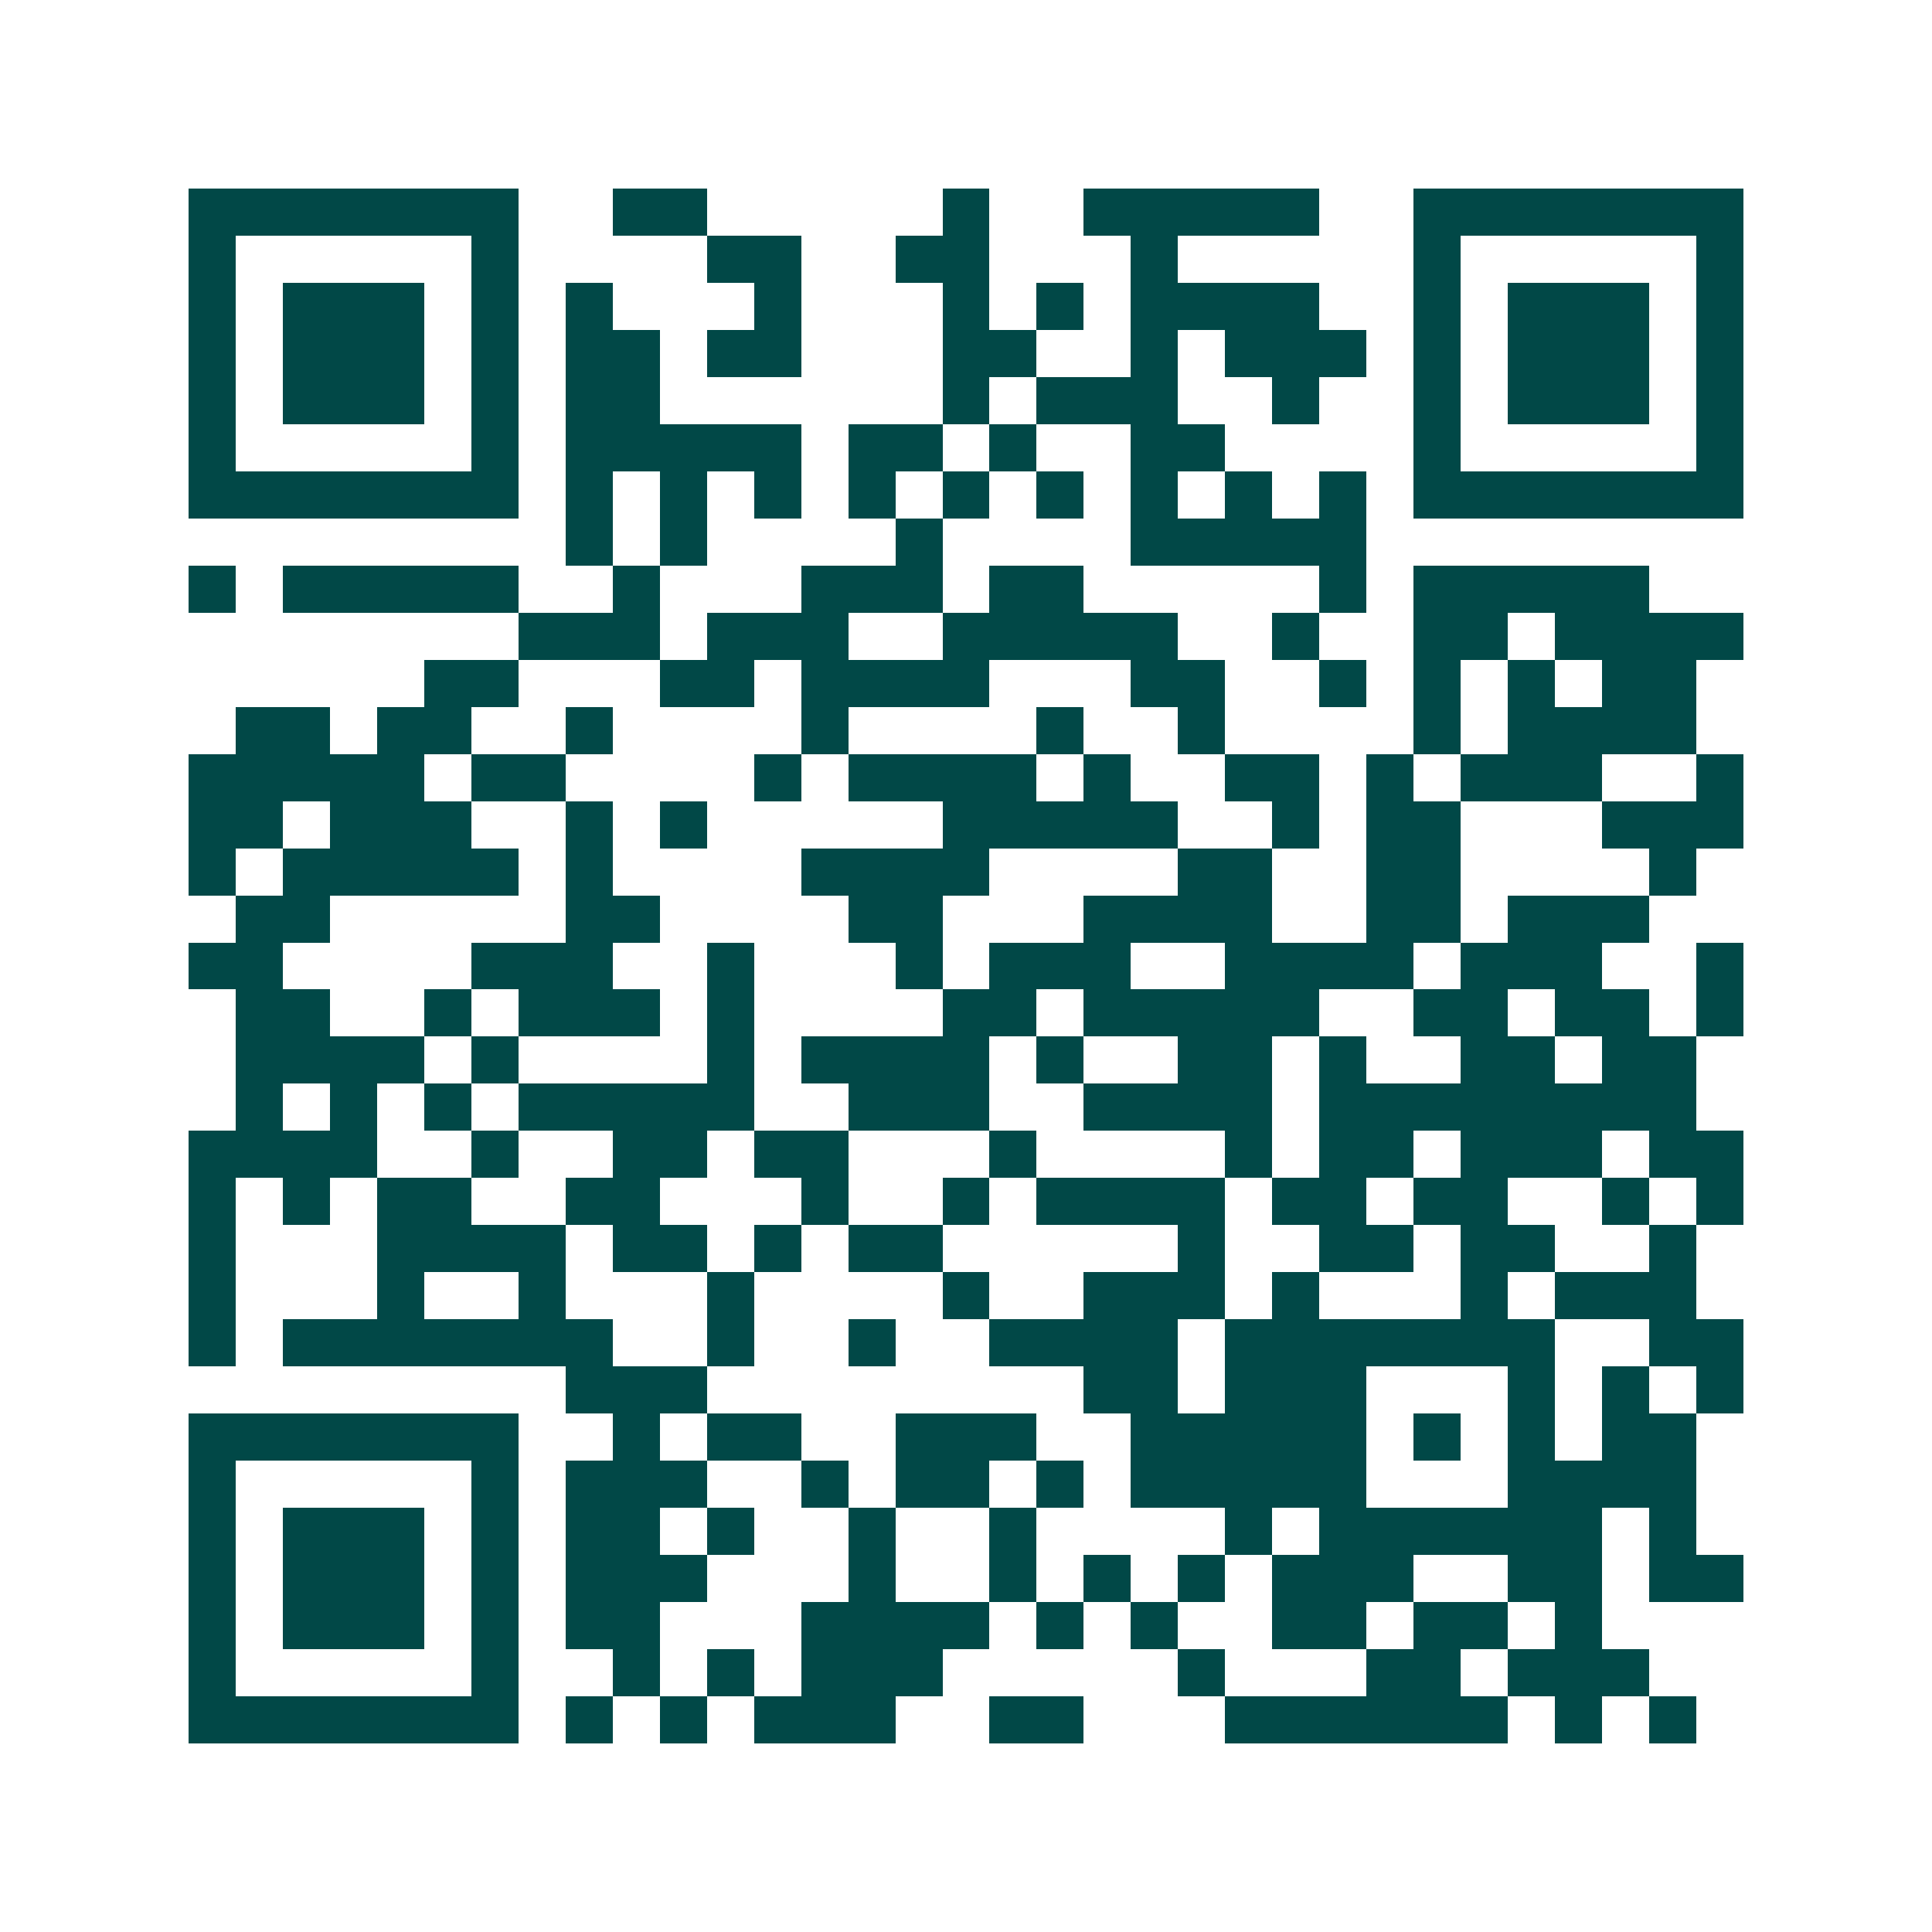 <svg xmlns="http://www.w3.org/2000/svg" width="200" height="200" viewBox="0 0 41 41" shape-rendering="crispEdges"><path fill="#ffffff" d="M0 0h41v41H0z"/><path stroke="#014847" d="M4 4.5h7m2 0h2m5 0h1m2 0h5m2 0h7M4 5.5h1m5 0h1m4 0h2m2 0h2m3 0h1m5 0h1m5 0h1M4 6.5h1m1 0h3m1 0h1m1 0h1m3 0h1m3 0h1m1 0h1m1 0h4m2 0h1m1 0h3m1 0h1M4 7.5h1m1 0h3m1 0h1m1 0h2m1 0h2m3 0h2m2 0h1m1 0h3m1 0h1m1 0h3m1 0h1M4 8.5h1m1 0h3m1 0h1m1 0h2m6 0h1m1 0h3m2 0h1m2 0h1m1 0h3m1 0h1M4 9.5h1m5 0h1m1 0h5m1 0h2m1 0h1m2 0h2m4 0h1m5 0h1M4 10.5h7m1 0h1m1 0h1m1 0h1m1 0h1m1 0h1m1 0h1m1 0h1m1 0h1m1 0h1m1 0h7M12 11.5h1m1 0h1m4 0h1m4 0h5M4 12.5h1m1 0h5m2 0h1m3 0h3m1 0h2m5 0h1m1 0h5M11 13.5h3m1 0h3m2 0h5m2 0h1m2 0h2m1 0h4M9 14.5h2m3 0h2m1 0h4m3 0h2m2 0h1m1 0h1m1 0h1m1 0h2M5 15.5h2m1 0h2m2 0h1m4 0h1m4 0h1m2 0h1m4 0h1m1 0h4M4 16.5h5m1 0h2m4 0h1m1 0h4m1 0h1m2 0h2m1 0h1m1 0h3m2 0h1M4 17.5h2m1 0h3m2 0h1m1 0h1m5 0h5m2 0h1m1 0h2m3 0h3M4 18.5h1m1 0h5m1 0h1m4 0h4m4 0h2m2 0h2m4 0h1M5 19.5h2m5 0h2m4 0h2m3 0h4m2 0h2m1 0h3M4 20.5h2m4 0h3m2 0h1m3 0h1m1 0h3m2 0h4m1 0h3m2 0h1M5 21.5h2m2 0h1m1 0h3m1 0h1m4 0h2m1 0h5m2 0h2m1 0h2m1 0h1M5 22.5h4m1 0h1m4 0h1m1 0h4m1 0h1m2 0h2m1 0h1m2 0h2m1 0h2M5 23.5h1m1 0h1m1 0h1m1 0h5m2 0h3m2 0h4m1 0h8M4 24.5h4m2 0h1m2 0h2m1 0h2m3 0h1m4 0h1m1 0h2m1 0h3m1 0h2M4 25.5h1m1 0h1m1 0h2m2 0h2m3 0h1m2 0h1m1 0h4m1 0h2m1 0h2m2 0h1m1 0h1M4 26.5h1m3 0h4m1 0h2m1 0h1m1 0h2m5 0h1m2 0h2m1 0h2m2 0h1M4 27.5h1m3 0h1m2 0h1m3 0h1m4 0h1m2 0h3m1 0h1m3 0h1m1 0h3M4 28.5h1m1 0h7m2 0h1m2 0h1m2 0h4m1 0h7m2 0h2M12 29.5h3m8 0h2m1 0h3m3 0h1m1 0h1m1 0h1M4 30.5h7m2 0h1m1 0h2m2 0h3m2 0h5m1 0h1m1 0h1m1 0h2M4 31.5h1m5 0h1m1 0h3m2 0h1m1 0h2m1 0h1m1 0h5m3 0h4M4 32.5h1m1 0h3m1 0h1m1 0h2m1 0h1m2 0h1m2 0h1m4 0h1m1 0h6m1 0h1M4 33.5h1m1 0h3m1 0h1m1 0h3m3 0h1m2 0h1m1 0h1m1 0h1m1 0h3m2 0h2m1 0h2M4 34.5h1m1 0h3m1 0h1m1 0h2m3 0h4m1 0h1m1 0h1m2 0h2m1 0h2m1 0h1M4 35.5h1m5 0h1m2 0h1m1 0h1m1 0h3m5 0h1m3 0h2m1 0h3M4 36.5h7m1 0h1m1 0h1m1 0h3m2 0h2m3 0h6m1 0h1m1 0h1"/></svg>

